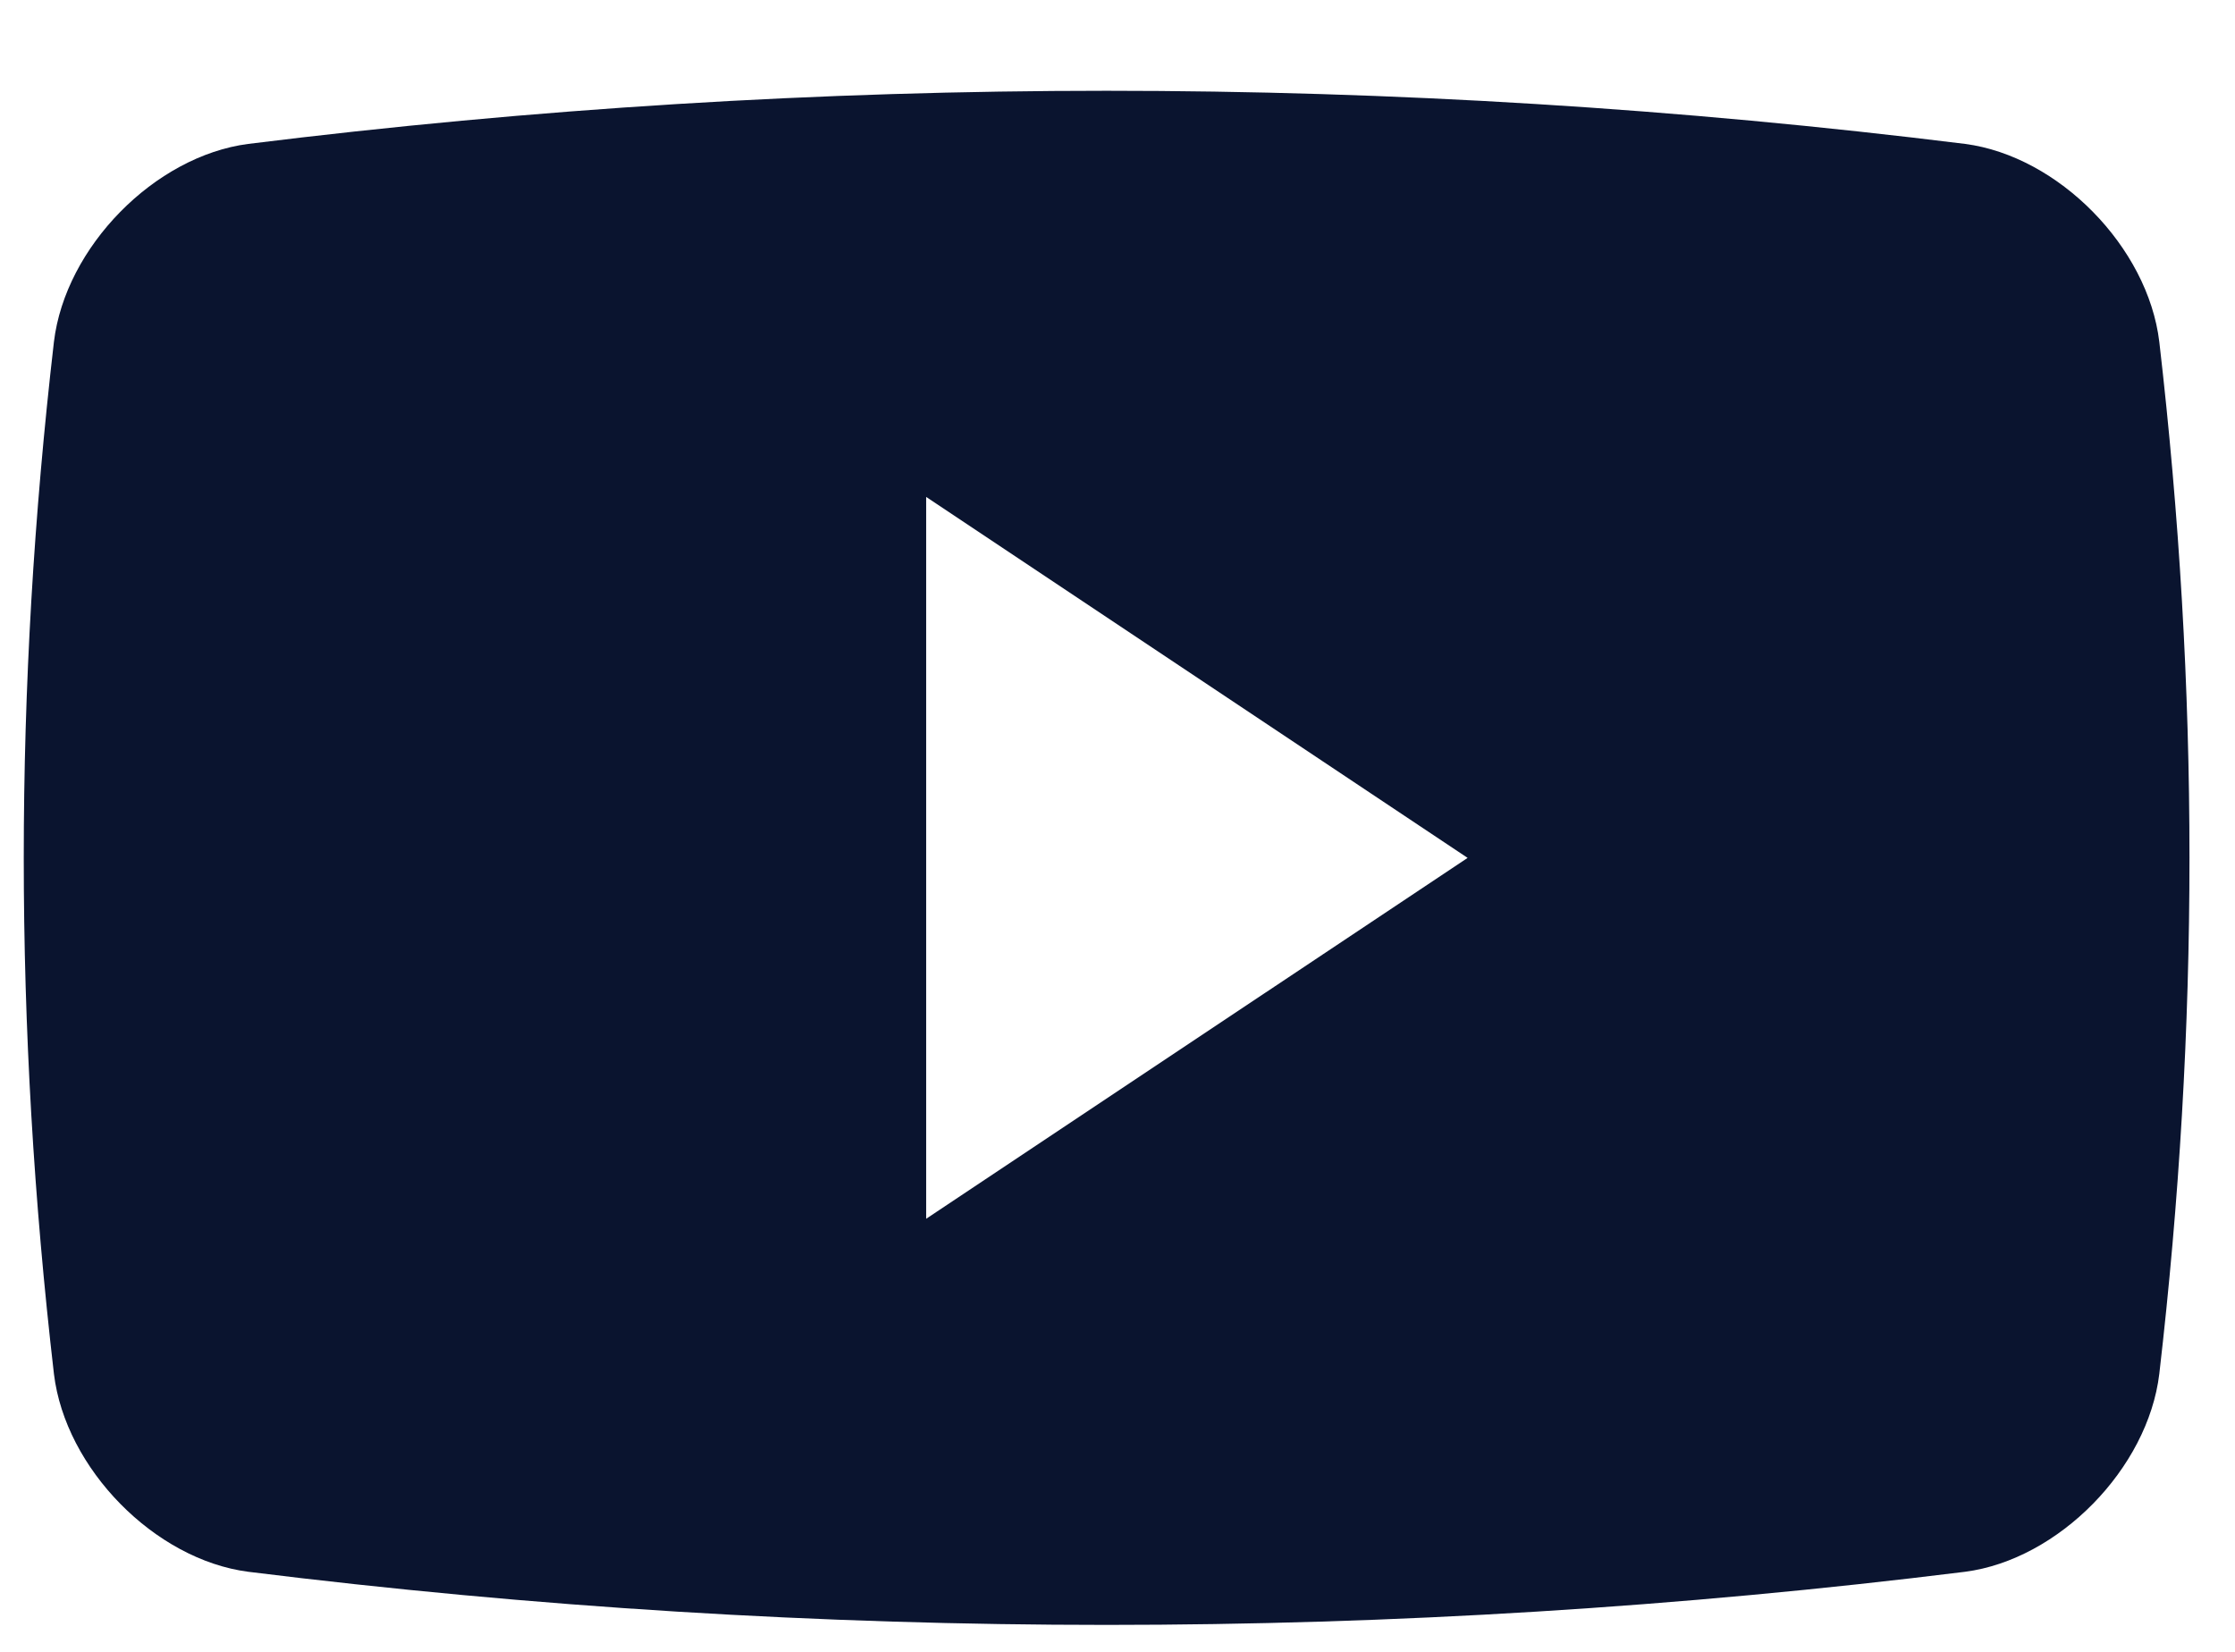 <svg width="23" height="17" viewBox="0 0 23 17" fill="none" xmlns="http://www.w3.org/2000/svg">
<path fill-rule="evenodd" clip-rule="evenodd" d="M20.222 1.481C21.184 1.607 22.104 2.542 22.221 3.518C22.635 7.095 22.635 10.563 22.221 14.139C22.104 15.114 21.184 16.051 20.222 16.176C14.355 16.905 8.421 16.905 2.555 16.176C1.592 16.051 0.672 15.114 0.555 14.139C0.141 10.563 0.141 7.095 0.555 3.518C0.672 2.542 1.592 1.606 2.555 1.481C8.421 0.752 14.354 0.752 20.222 1.481ZM9.531 5.114V12.543L15.103 8.829L9.531 5.114Z" fill="#0A142F"/>
</svg>
